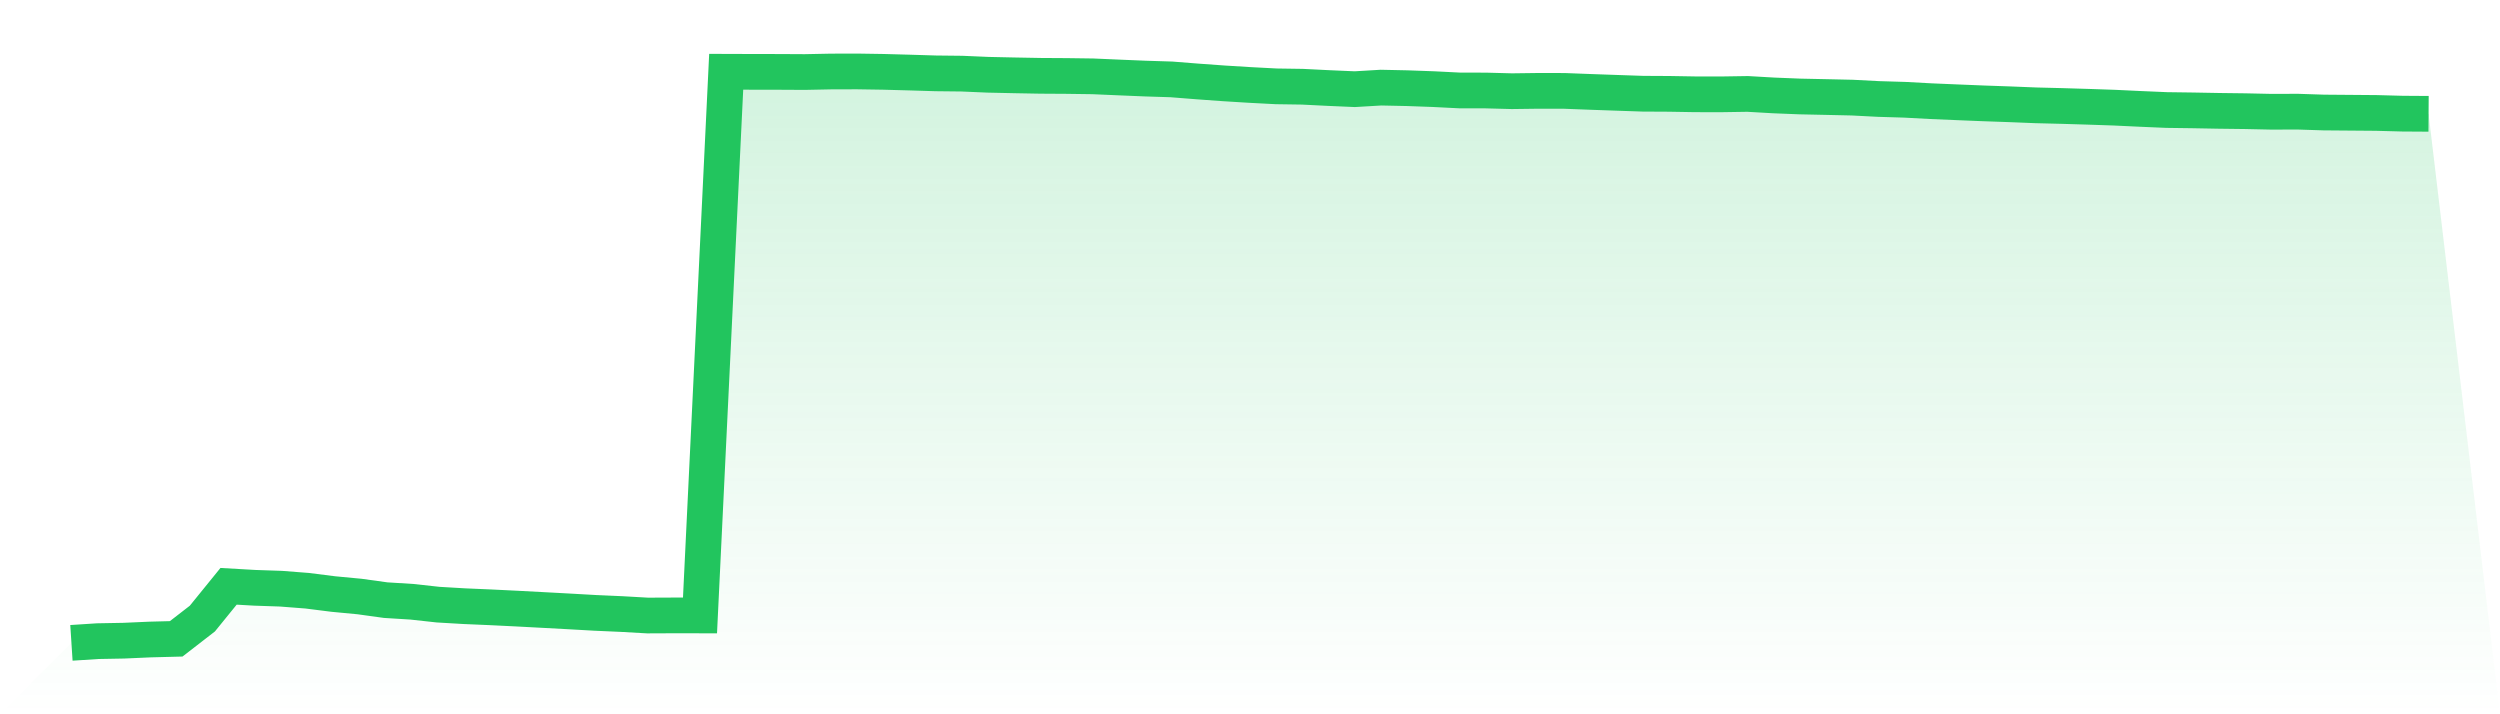 <svg viewBox="0 0 140 40" xmlns="http://www.w3.org/2000/svg">
<defs>
<linearGradient id="gradient" x1="0" x2="0" y1="0" y2="1">
<stop offset="0%" stop-color="#22c55e" stop-opacity="0.2"/>
<stop offset="100%" stop-color="#22c55e" stop-opacity="0"/>
</linearGradient>
</defs>
<path d="M4,36 L4,36 L5.467,35.905 L6.933,35.878 L8.4,35.813 L9.867,35.775 L11.333,34.64 L12.8,32.833 L14.267,32.917 L15.733,32.967 L17.2,33.081 L18.667,33.266 L20.133,33.405 L21.6,33.608 L23.067,33.699 L24.533,33.86 L26,33.946 L27.467,34.009 L28.933,34.081 L30.4,34.159 L31.867,34.238 L33.333,34.321 L34.8,34.386 L36.267,34.469 L37.733,34.463 L39.2,34.465 L40.667,4.019 L42.133,4.024 L43.6,4.026 L45.067,4.034 L46.533,4.004 L48,4 L49.467,4.023 L50.933,4.063 L52.4,4.108 L53.867,4.124 L55.333,4.187 L56.8,4.219 L58.267,4.246 L59.733,4.255 L61.2,4.275 L62.667,4.339 L64.133,4.4 L65.6,4.446 L67.067,4.562 L68.533,4.668 L70,4.758 L71.467,4.835 L72.933,4.857 L74.4,4.93 L75.867,4.994 L77.333,4.907 L78.8,4.938 L80.267,4.991 L81.733,5.065 L83.2,5.068 L84.667,5.107 L86.133,5.088 L87.6,5.09 L89.067,5.146 L90.533,5.198 L92,5.248 L93.467,5.256 L94.933,5.281 L96.4,5.283 L97.867,5.26 L99.333,5.344 L100.8,5.403 L102.267,5.434 L103.733,5.467 L105.2,5.543 L106.667,5.587 L108.133,5.666 L109.6,5.728 L111.067,5.788 L112.533,5.839 L114,5.898 L115.467,5.935 L116.933,5.979 L118.4,6.029 L119.867,6.098 L121.333,6.161 L122.8,6.181 L124.267,6.208 L125.733,6.226 L127.2,6.258 L128.667,6.253 L130.133,6.301 L131.6,6.313 L133.067,6.325 L134.533,6.364 L136,6.374 L140,40 L0,40 z" fill="url(#gradient)"/>
<path d="M4,36 L4,36 L5.467,35.905 L6.933,35.878 L8.4,35.813 L9.867,35.775 L11.333,34.64 L12.8,32.833 L14.267,32.917 L15.733,32.967 L17.2,33.081 L18.667,33.266 L20.133,33.405 L21.6,33.608 L23.067,33.699 L24.533,33.86 L26,33.946 L27.467,34.009 L28.933,34.081 L30.4,34.159 L31.867,34.238 L33.333,34.321 L34.8,34.386 L36.267,34.469 L37.733,34.463 L39.2,34.465 L40.667,4.019 L42.133,4.024 L43.6,4.026 L45.067,4.034 L46.533,4.004 L48,4 L49.467,4.023 L50.933,4.063 L52.4,4.108 L53.867,4.124 L55.333,4.187 L56.8,4.219 L58.267,4.246 L59.733,4.255 L61.2,4.275 L62.667,4.339 L64.133,4.4 L65.6,4.446 L67.067,4.562 L68.533,4.668 L70,4.758 L71.467,4.835 L72.933,4.857 L74.4,4.93 L75.867,4.994 L77.333,4.907 L78.8,4.938 L80.267,4.991 L81.733,5.065 L83.2,5.068 L84.667,5.107 L86.133,5.088 L87.6,5.09 L89.067,5.146 L90.533,5.198 L92,5.248 L93.467,5.256 L94.933,5.281 L96.4,5.283 L97.867,5.26 L99.333,5.344 L100.8,5.403 L102.267,5.434 L103.733,5.467 L105.2,5.543 L106.667,5.587 L108.133,5.666 L109.6,5.728 L111.067,5.788 L112.533,5.839 L114,5.898 L115.467,5.935 L116.933,5.979 L118.4,6.029 L119.867,6.098 L121.333,6.161 L122.8,6.181 L124.267,6.208 L125.733,6.226 L127.2,6.258 L128.667,6.253 L130.133,6.301 L131.6,6.313 L133.067,6.325 L134.533,6.364 L136,6.374" fill="none" stroke="#22c55e" stroke-width="2"/>
</svg>